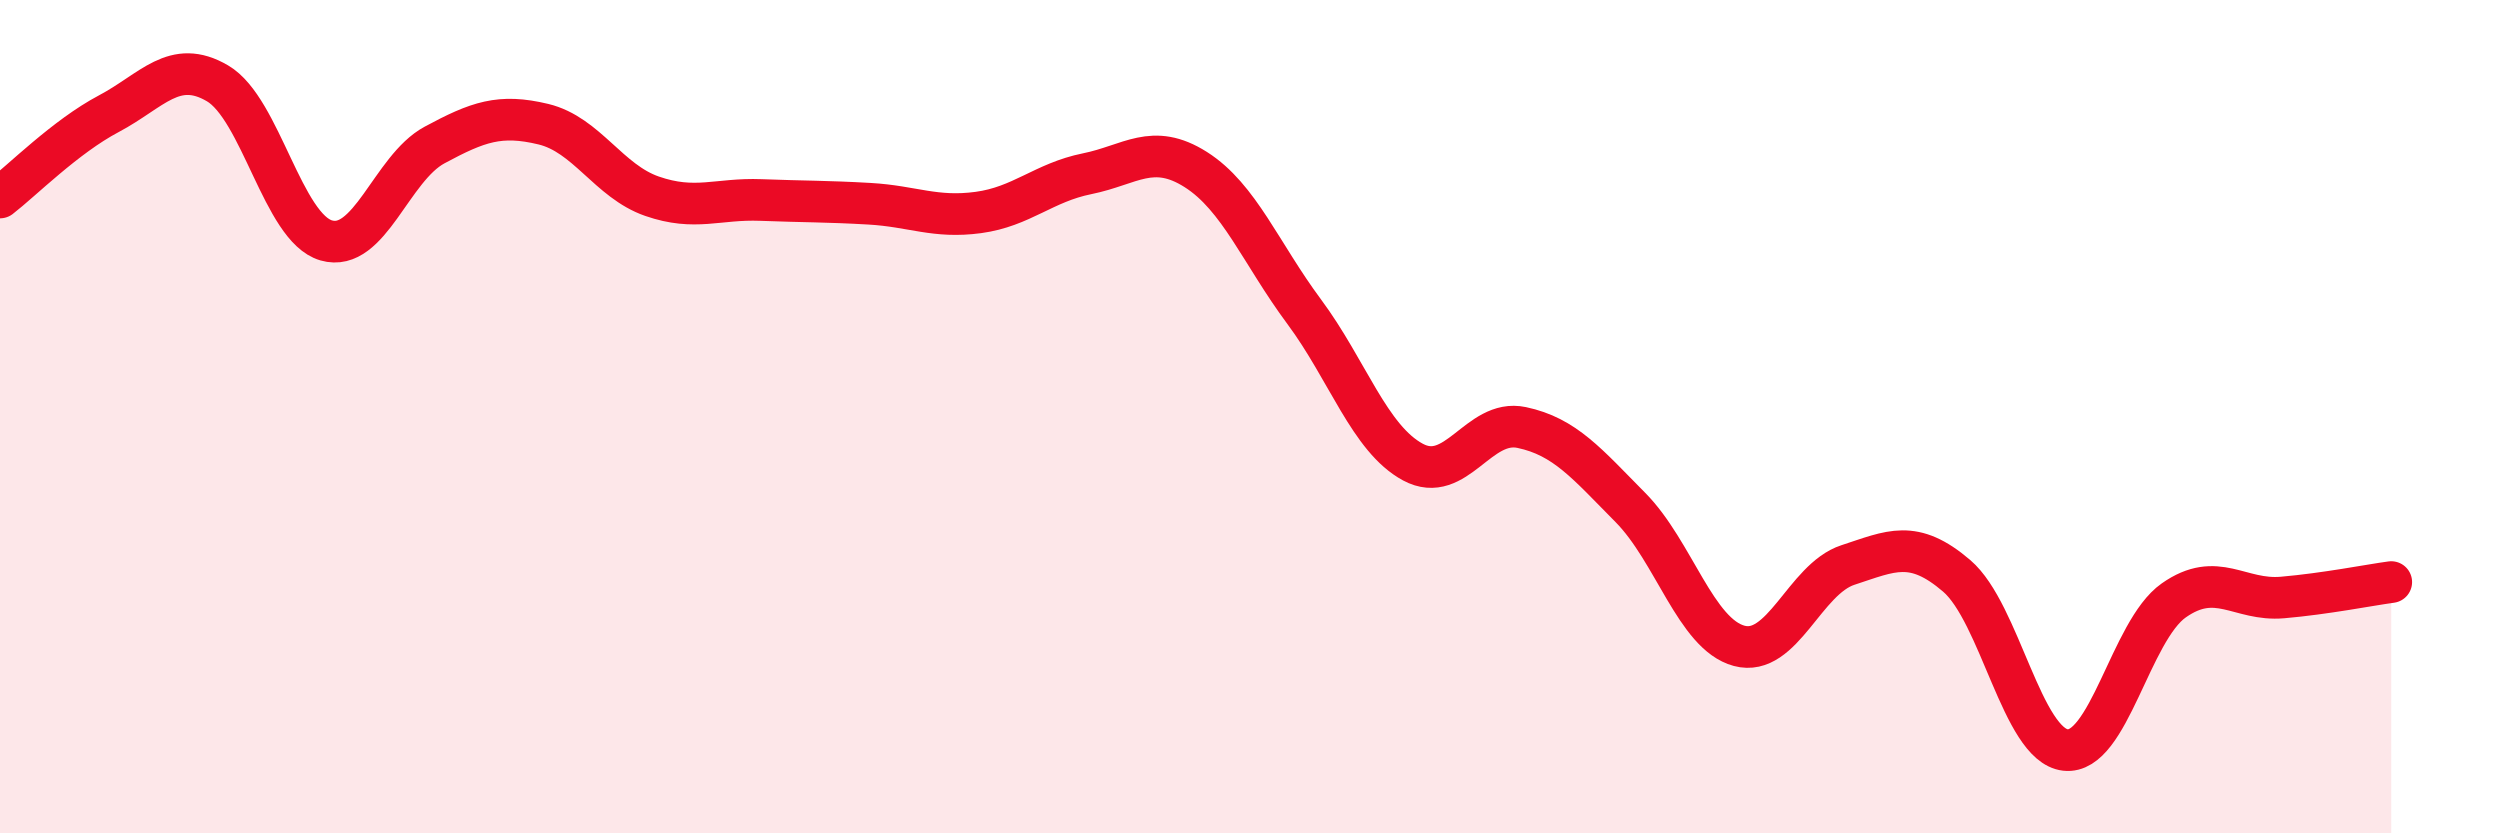 
    <svg width="60" height="20" viewBox="0 0 60 20" xmlns="http://www.w3.org/2000/svg">
      <path
        d="M 0,4.74 C 0.52,4.34 1.57,3.28 2.61,2.73 C 3.65,2.18 4.18,1.39 5.22,2 C 6.26,2.61 6.79,5.47 7.83,5.77 C 8.87,6.07 9.39,4.04 10.43,3.48 C 11.47,2.92 12,2.73 13.04,2.98 C 14.08,3.23 14.61,4.35 15.65,4.71 C 16.69,5.07 17.22,4.76 18.26,4.8 C 19.3,4.84 19.83,4.83 20.87,4.89 C 21.91,4.95 22.44,5.24 23.48,5.1 C 24.52,4.96 25.05,4.38 26.09,4.17 C 27.13,3.96 27.66,3.41 28.7,4.07 C 29.74,4.73 30.26,6.08 31.3,7.48 C 32.34,8.88 32.87,10.53 33.91,11.09 C 34.95,11.65 35.48,10.04 36.52,10.26 C 37.56,10.48 38.09,11.13 39.13,12.18 C 40.17,13.23 40.7,15.22 41.74,15.5 C 42.78,15.78 43.31,13.9 44.35,13.56 C 45.39,13.22 45.92,12.93 46.96,13.82 C 48,14.71 48.53,17.88 49.57,18 C 50.61,18.12 51.13,15.14 52.17,14.41 C 53.21,13.68 53.74,14.43 54.78,14.34 C 55.82,14.25 56.87,14.04 57.39,13.97L57.39 20L0 20Z"
        fill="#EB0A25"
        opacity="0.1"
        stroke-linecap="round"
        stroke-linejoin="round"
      />
      <path
        d="M 0,4.74 C 0.52,4.34 1.57,3.28 2.61,2.73 C 3.65,2.18 4.18,1.39 5.22,2 C 6.26,2.61 6.79,5.47 7.83,5.77 C 8.87,6.07 9.39,4.04 10.43,3.48 C 11.47,2.92 12,2.73 13.04,2.98 C 14.08,3.23 14.61,4.35 15.65,4.71 C 16.69,5.07 17.22,4.76 18.26,4.8 C 19.3,4.84 19.83,4.83 20.87,4.89 C 21.91,4.95 22.44,5.24 23.48,5.1 C 24.52,4.96 25.05,4.38 26.09,4.17 C 27.13,3.96 27.66,3.41 28.7,4.07 C 29.74,4.73 30.26,6.08 31.3,7.48 C 32.34,8.88 32.87,10.53 33.91,11.09 C 34.95,11.65 35.48,10.04 36.52,10.26 C 37.56,10.48 38.09,11.13 39.13,12.18 C 40.17,13.23 40.7,15.22 41.74,15.5 C 42.78,15.78 43.31,13.9 44.35,13.56 C 45.39,13.22 45.92,12.93 46.96,13.82 C 48,14.71 48.53,17.88 49.57,18 C 50.61,18.12 51.13,15.14 52.17,14.41 C 53.21,13.68 53.74,14.43 54.78,14.34 C 55.82,14.25 56.87,14.04 57.39,13.97"
        stroke="#EB0A25"
        stroke-width="1"
        fill="none"
        stroke-linecap="round"
        stroke-linejoin="round"
      />
    </svg>
  